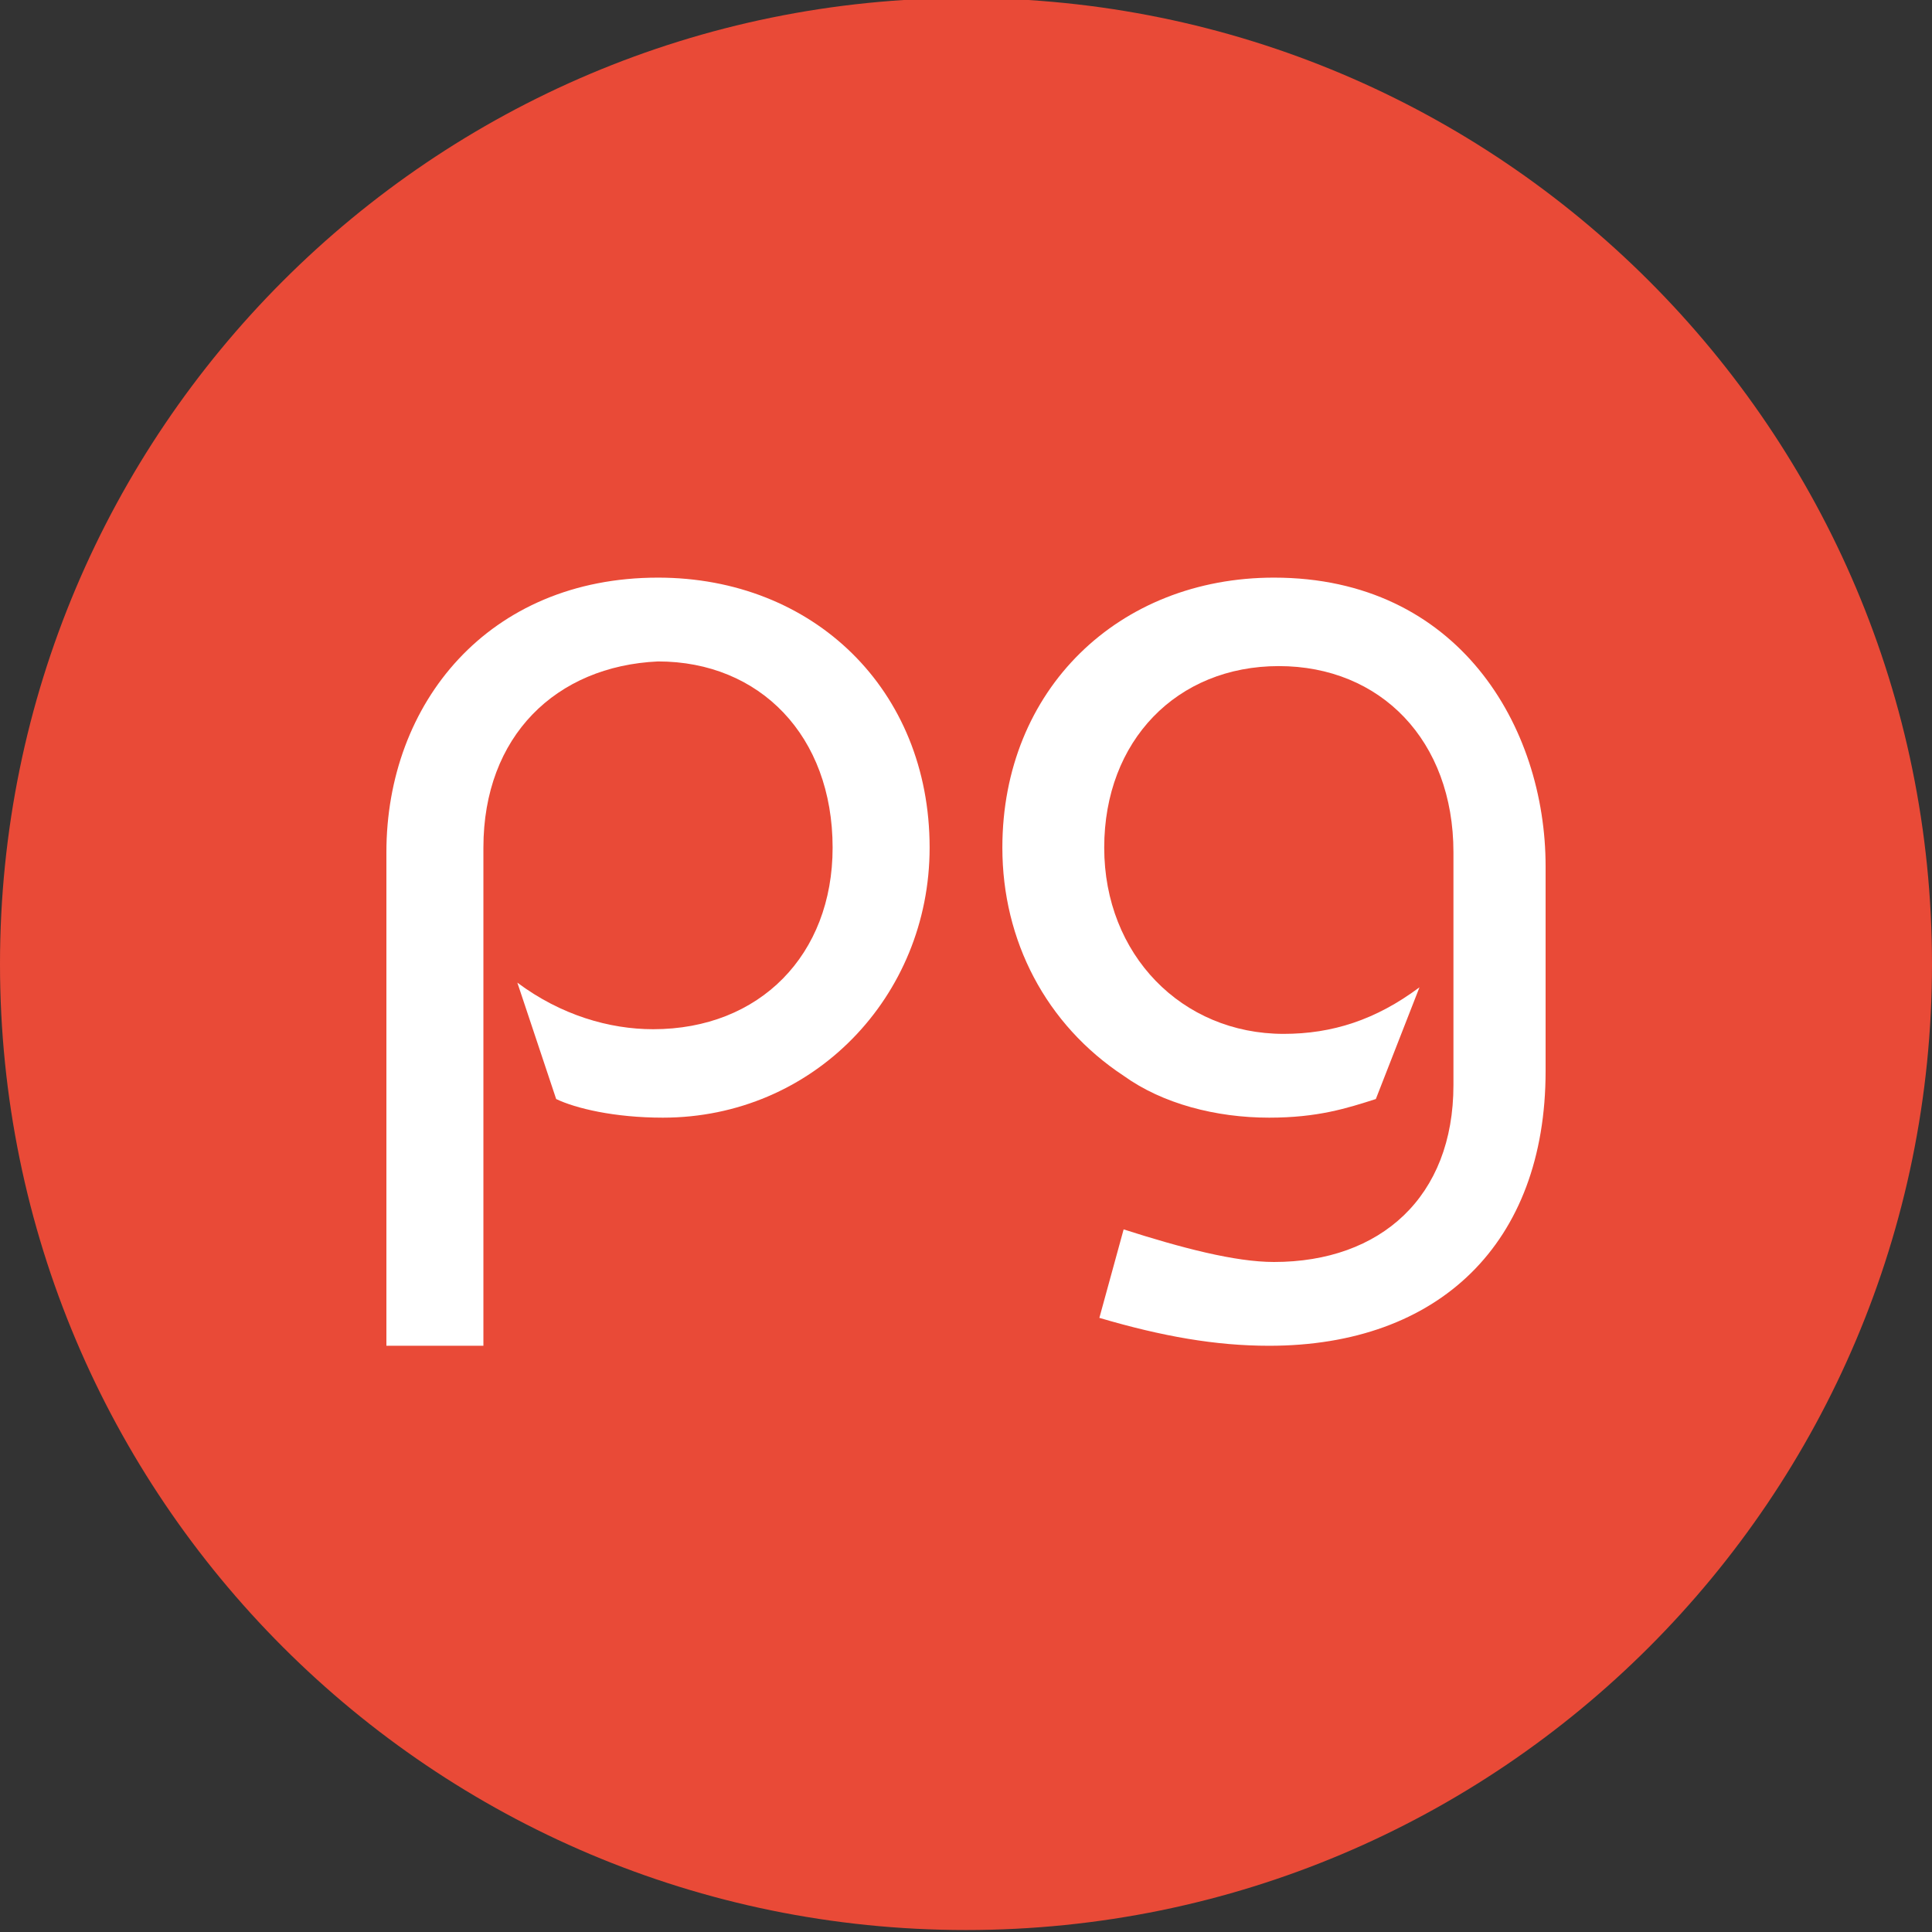 <svg xmlns="http://www.w3.org/2000/svg" width="100" height="100" viewBox="0 0 100 100" fill="none"><rect x="0" y="0" width="100" height="100" fill="#333333" stroke="none"/><g clip-path="url(#clip0_1956_19752)"><path d="M50 99.898C77.614 99.898 100 77.513 100 49.898C100 22.284 77.614 -0.102 50 -0.102C22.386 -0.102 0 22.284 0 49.898C0 77.513 22.386 99.898 50 99.898Z" fill="#E94A37"></path><path d="M20 69.898V44.115C20 36.404 25.272 29.898 34.059 29.898C42.092 29.898 48.117 35.682 48.117 43.874C48.117 51.585 42.092 57.85 34.309 57.85C31.799 57.85 29.791 57.368 28.787 56.886L26.778 50.862C29.038 52.549 31.548 53.272 33.807 53.272C39.331 53.272 43.096 49.416 43.096 43.874C43.096 38.091 39.331 34.236 34.059 34.236C28.787 34.477 25.021 38.091 25.021 43.874V69.657H20V69.898Z" fill="white"></path><path d="M71.213 56.886C69.707 57.368 68.2 57.85 65.69 57.85C62.928 57.85 60.167 57.127 58.159 55.682C54.142 53.031 51.882 48.694 51.882 43.874C51.882 35.682 57.908 29.898 65.941 29.898C75.481 29.898 80 37.609 80 44.838V55.441C80 64.356 74.477 69.657 65.69 69.657C62.928 69.657 60.167 69.175 56.903 68.212L58.159 63.633C61.171 64.597 63.933 65.32 65.941 65.32C71.464 65.32 75.23 61.947 75.23 56.163V44.115C75.23 38.332 71.464 34.477 66.192 34.477C60.92 34.477 57.154 38.332 57.154 43.874C57.154 49.416 61.171 53.513 66.443 53.513C68.954 53.513 71.213 52.79 73.472 51.103L71.213 56.886Z" fill="white"></path></g><defs><clipPath id="clip0_1956_19752"><rect width="100" height="100" fill="white" transform="translate(0 -0.102)"></rect></clipPath></defs></svg>